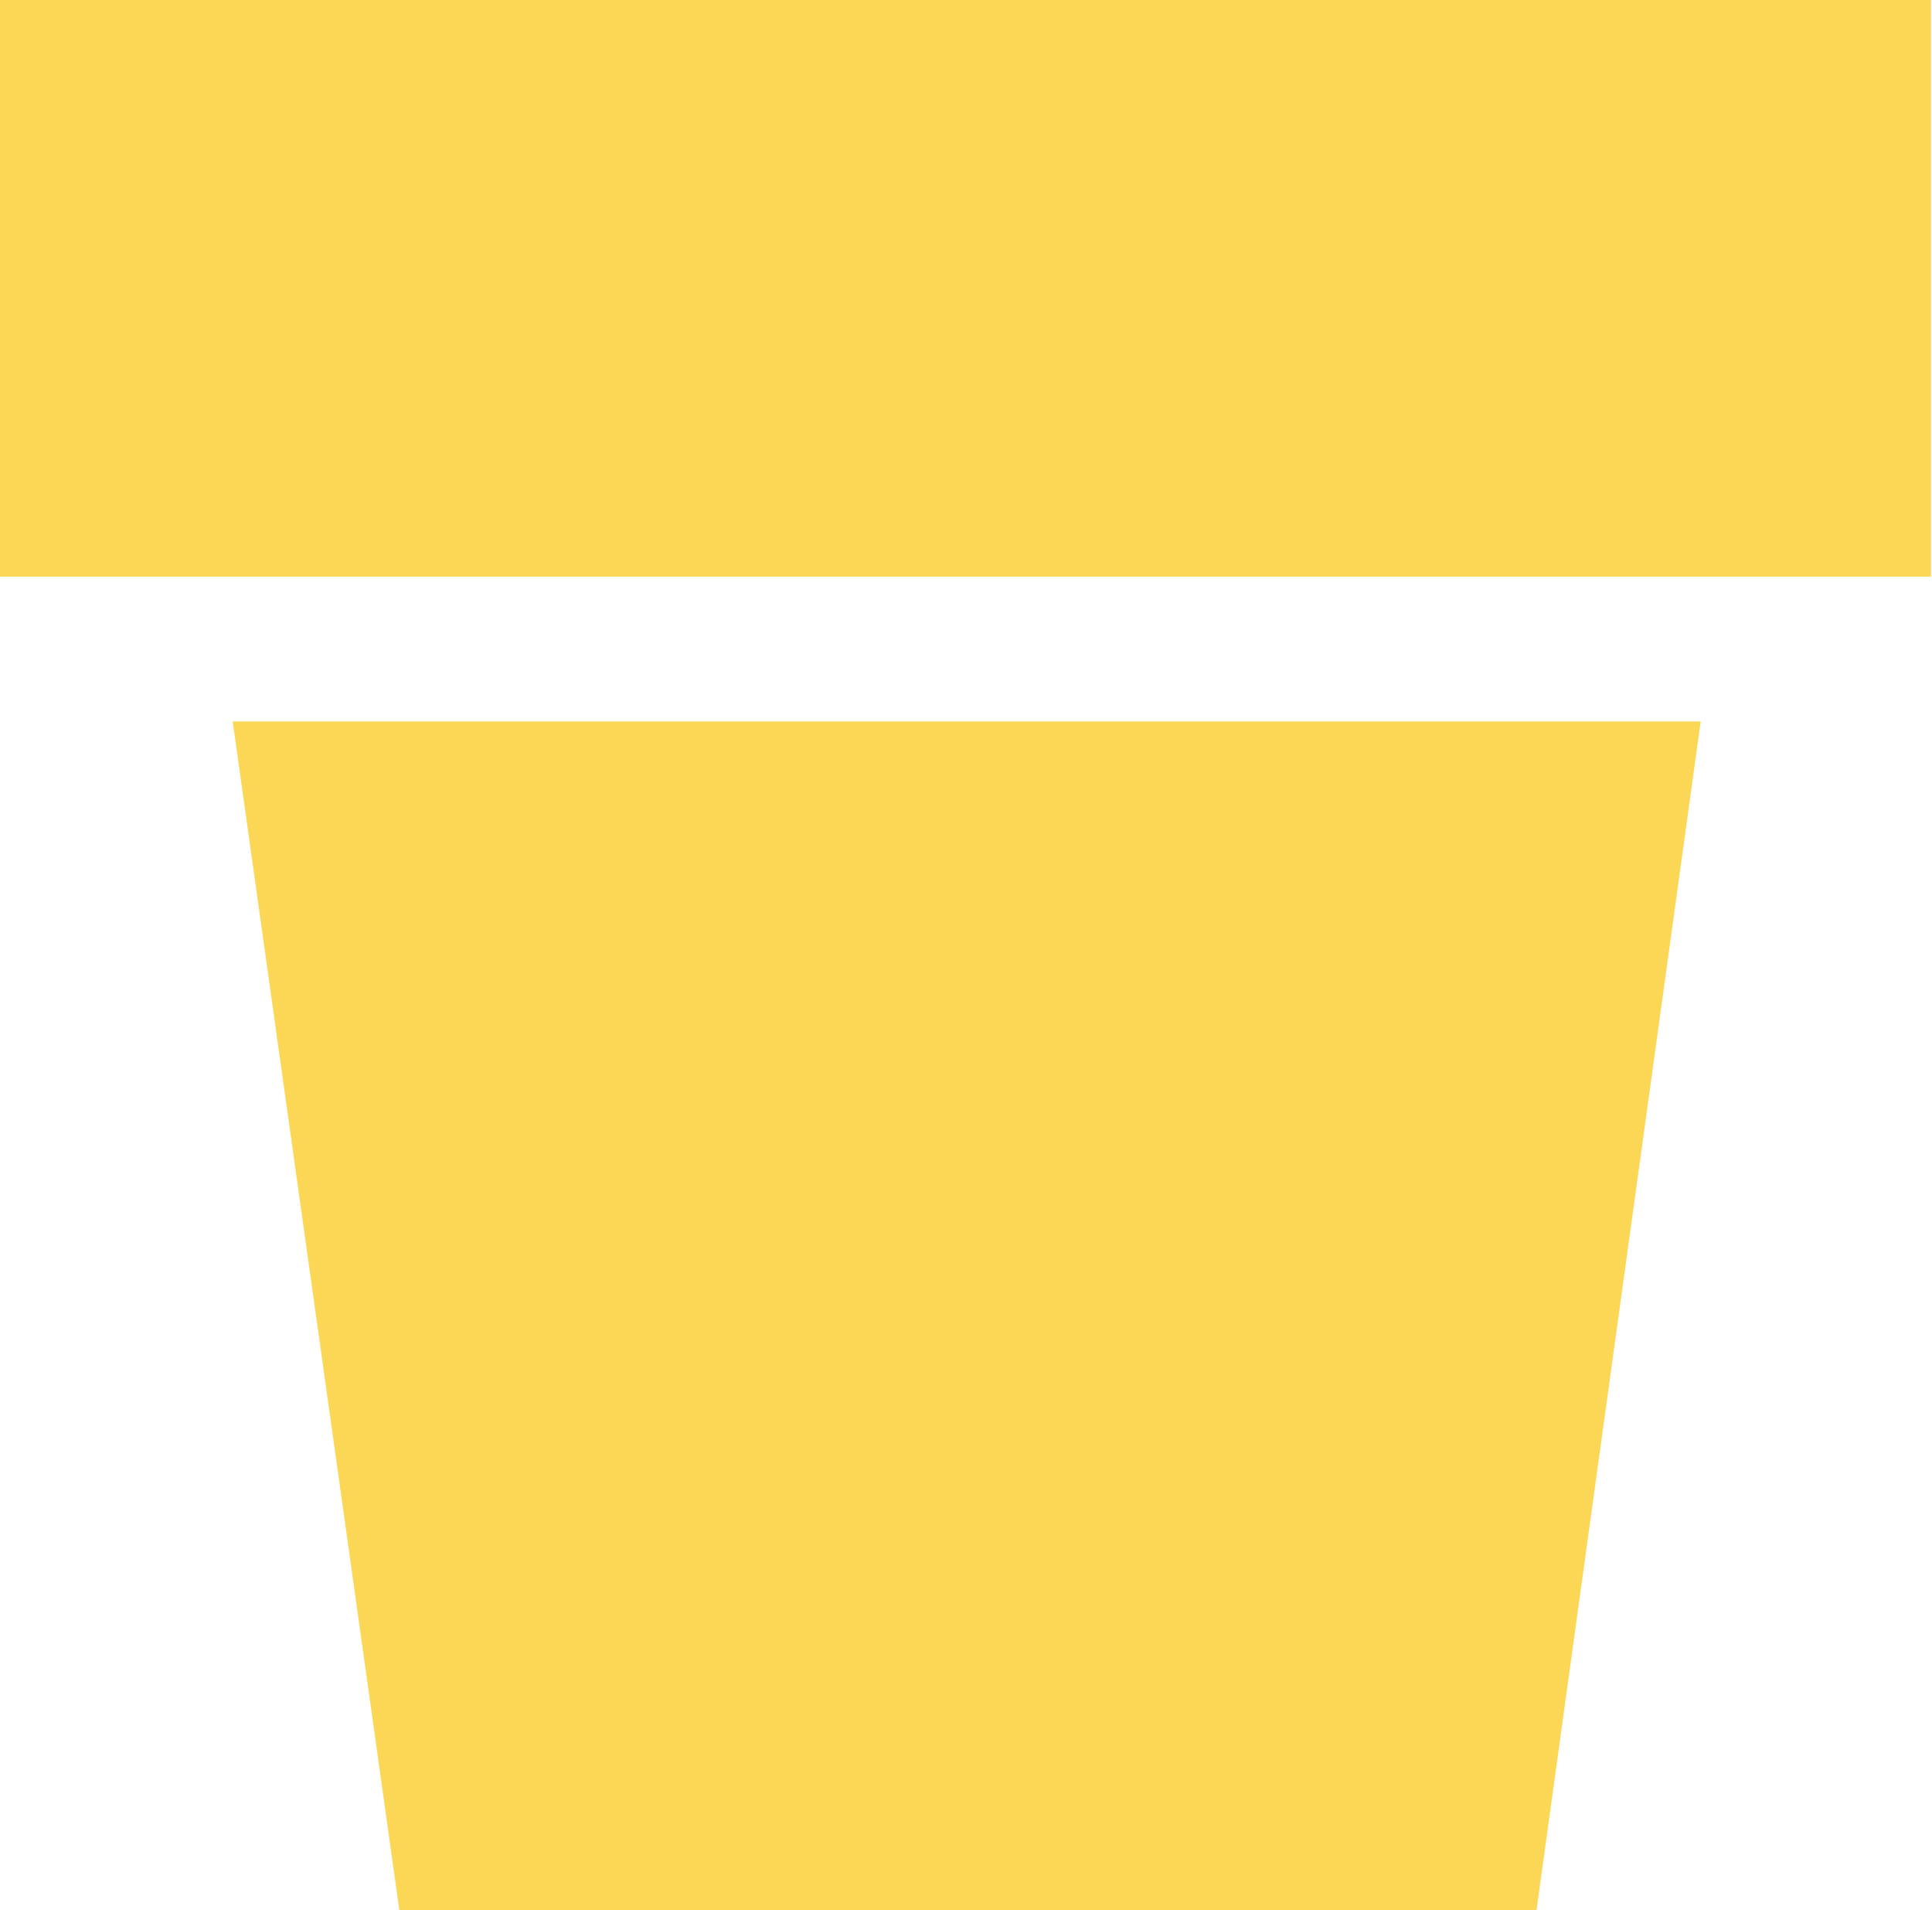 <svg width="607" height="600" viewBox="0 0 607 600" fill="none" xmlns="http://www.w3.org/2000/svg">
<path d="M125.46 600L73.108 226.619H534.329L482.747 600H125.46ZM606.667 0V181.141H0V0C312.096 0 273.057 0 606.667 0Z" fill="#FCD755"/>
</svg>
